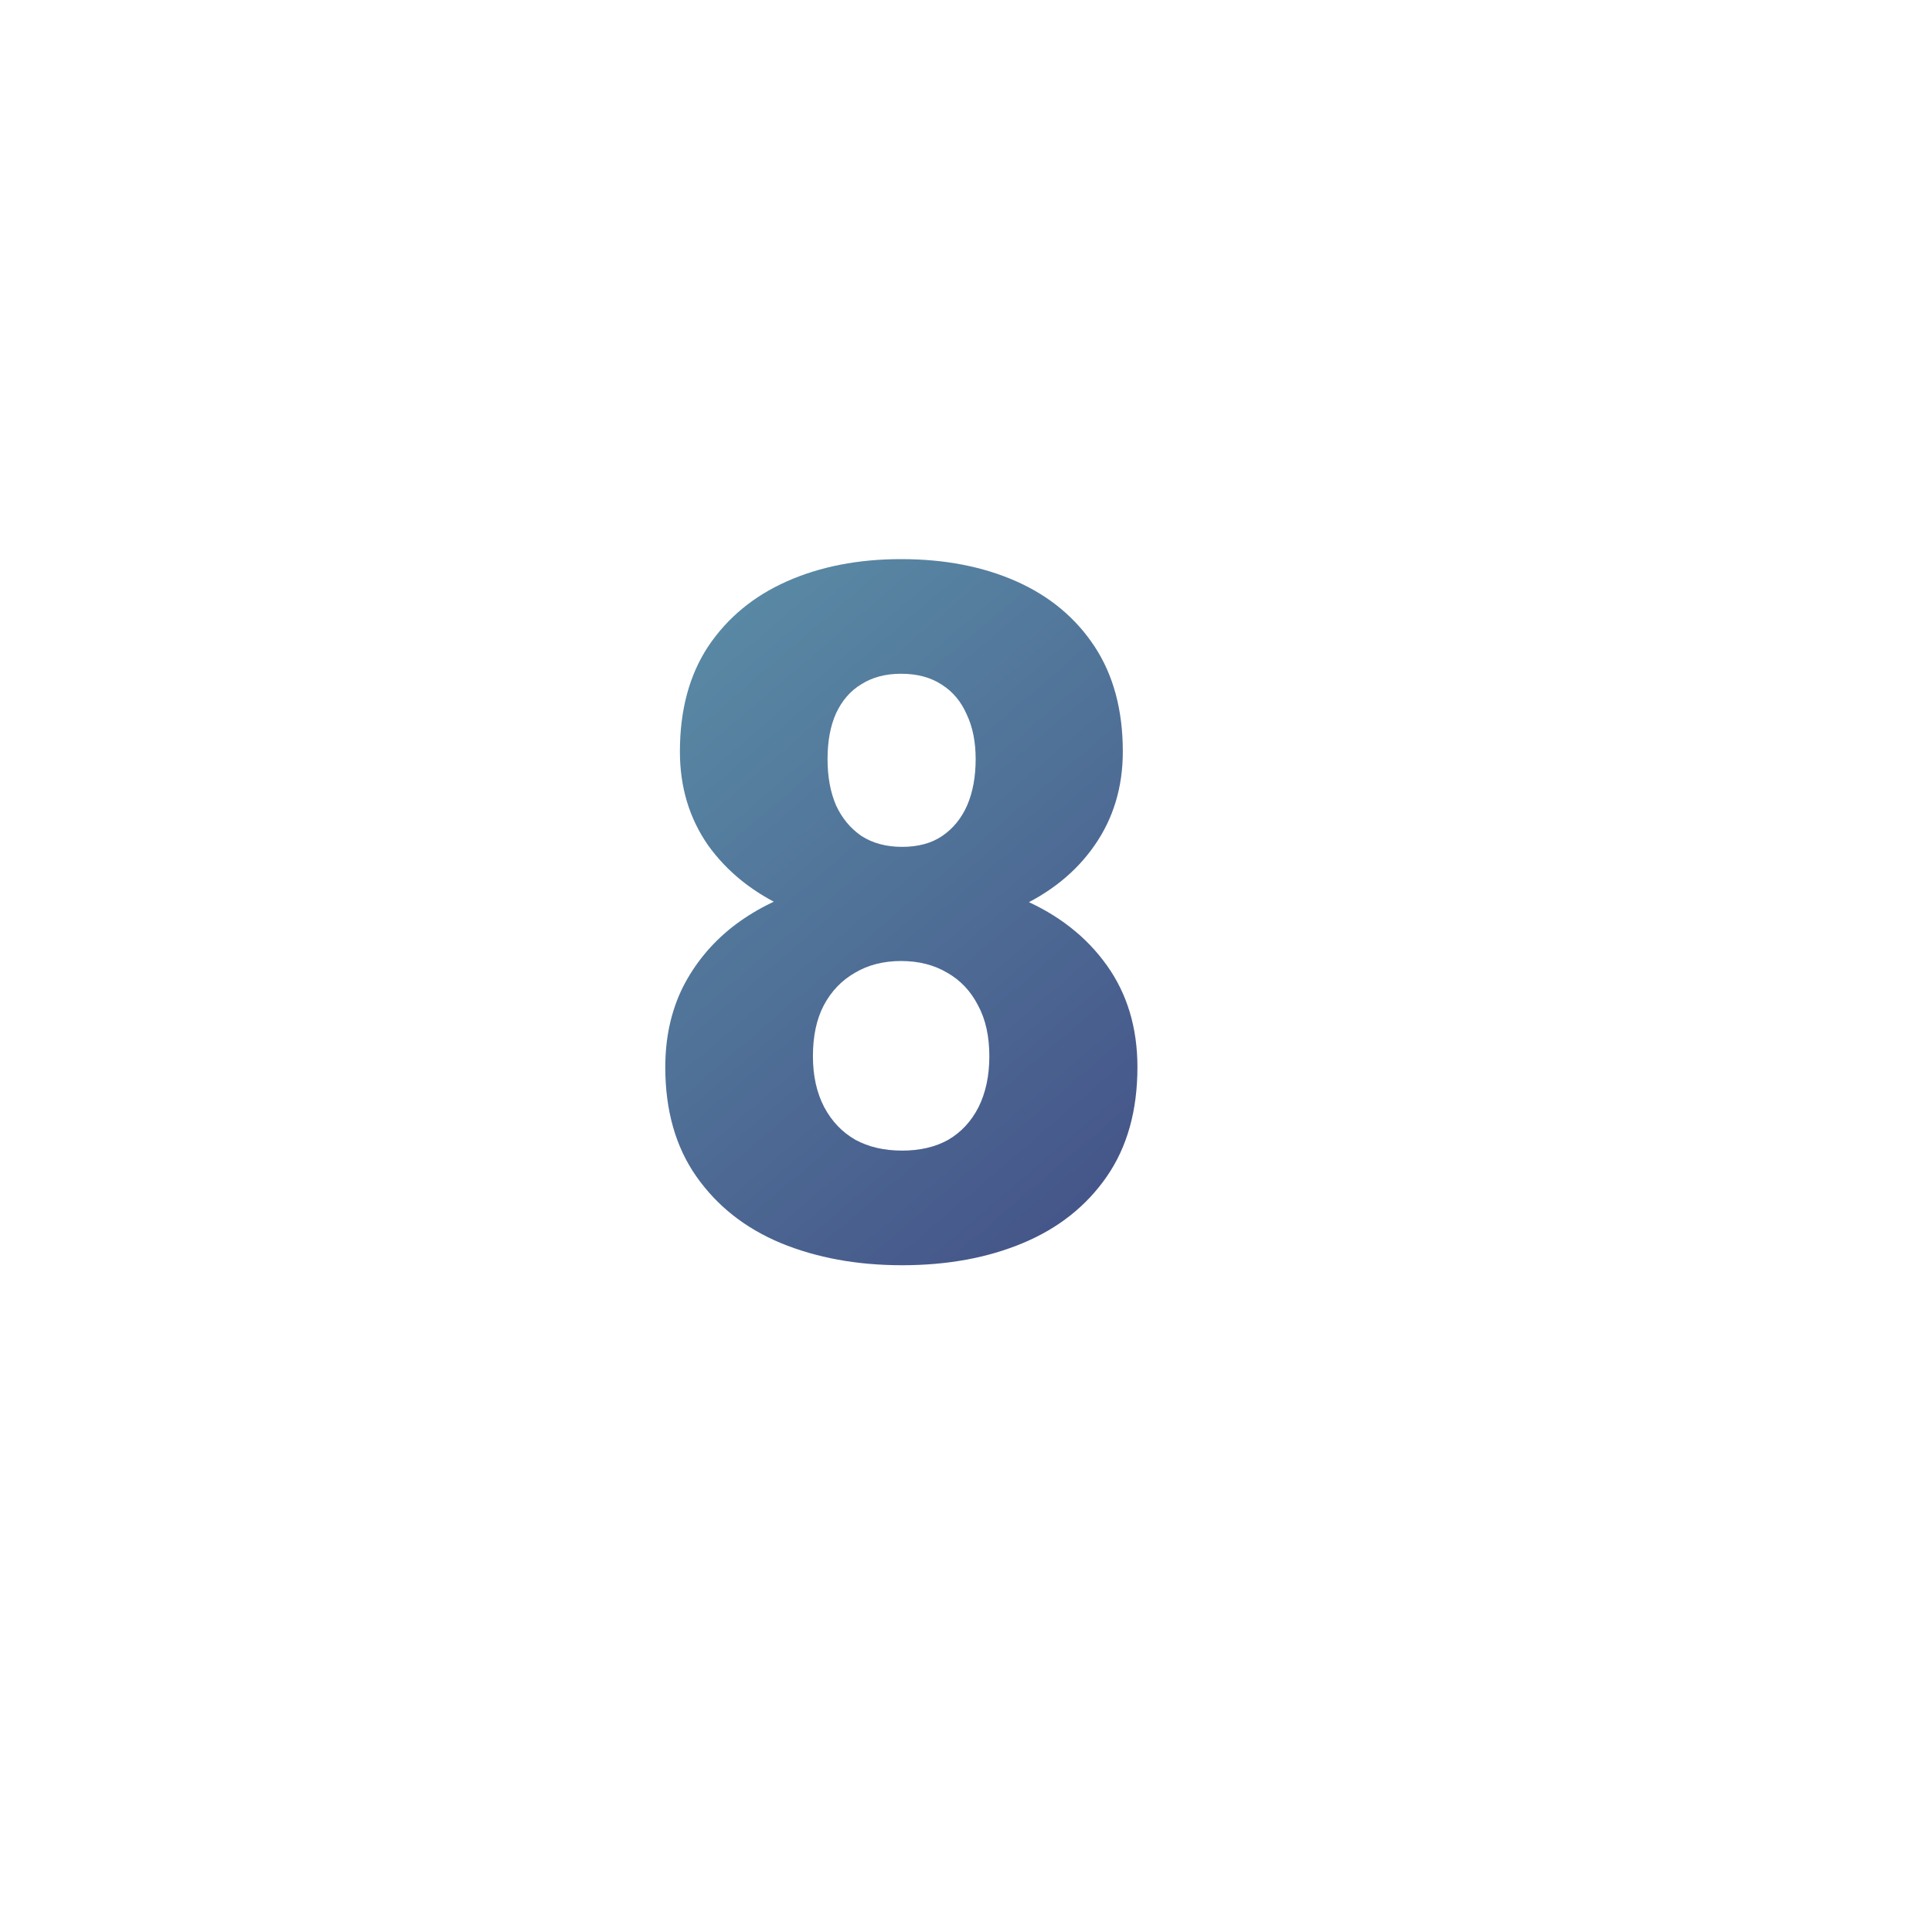 <svg width="60" height="60" viewBox="0 0 60 60" fill="none" xmlns="http://www.w3.org/2000/svg">
<g filter="url(#filter0_d_1527_9364)">
<circle cx="28" cy="28" r="20" fill="white"/>
</g>
<path d="M35.324 33.141C35.324 34.488 35.007 35.621 34.372 36.539C33.737 37.457 32.868 38.145 31.765 38.605C30.671 39.063 29.421 39.293 28.015 39.293C26.618 39.293 25.363 39.063 24.25 38.605C23.146 38.145 22.273 37.457 21.628 36.539C20.983 35.621 20.661 34.488 20.661 33.141C20.661 32.223 20.842 31.398 21.203 30.665C21.574 29.933 22.087 29.308 22.741 28.79C23.405 28.273 24.182 27.877 25.07 27.604C25.969 27.33 26.94 27.193 27.985 27.193C29.392 27.193 30.646 27.438 31.75 27.926C32.863 28.404 33.737 29.088 34.372 29.977C35.007 30.865 35.324 31.92 35.324 33.141ZM30.725 32.804C30.725 32.179 30.607 31.651 30.373 31.222C30.148 30.782 29.831 30.445 29.421 30.211C29.011 29.967 28.532 29.845 27.985 29.845C27.439 29.845 26.96 29.967 26.55 30.211C26.14 30.445 25.817 30.782 25.583 31.222C25.358 31.651 25.246 32.179 25.246 32.804C25.246 33.409 25.363 33.937 25.598 34.386C25.832 34.825 26.154 35.162 26.564 35.397C26.975 35.621 27.458 35.733 28.015 35.733C28.571 35.733 29.05 35.621 29.45 35.397C29.851 35.162 30.163 34.825 30.388 34.386C30.612 33.937 30.725 33.409 30.725 32.804ZM34.87 23.341C34.87 24.444 34.577 25.416 33.991 26.256C33.415 27.086 32.609 27.735 31.574 28.204C30.539 28.663 29.352 28.893 28.015 28.893C26.677 28.893 25.485 28.663 24.44 28.204C23.405 27.735 22.59 27.086 21.994 26.256C21.408 25.416 21.115 24.444 21.115 23.341C21.115 22.052 21.408 20.963 21.994 20.074C22.59 19.186 23.405 18.512 24.44 18.053C25.476 17.594 26.657 17.364 27.985 17.364C29.333 17.364 30.524 17.594 31.56 18.053C32.595 18.512 33.405 19.186 33.991 20.074C34.577 20.963 34.87 22.052 34.87 23.341ZM30.3 23.575C30.3 23.038 30.207 22.574 30.021 22.184C29.846 21.783 29.587 21.476 29.245 21.261C28.903 21.036 28.483 20.924 27.985 20.924C27.507 20.924 27.097 21.031 26.755 21.246C26.413 21.451 26.149 21.754 25.964 22.154C25.788 22.545 25.7 23.019 25.7 23.575C25.7 24.122 25.788 24.601 25.964 25.011C26.149 25.411 26.413 25.729 26.755 25.963C27.106 26.188 27.526 26.3 28.015 26.3C28.513 26.3 28.928 26.188 29.26 25.963C29.602 25.729 29.86 25.411 30.036 25.011C30.212 24.601 30.3 24.122 30.3 23.575Z" fill="url(#paint0_linear_1527_9364)"/>
<defs>
<filter id="filter0_d_1527_9364" x="0" y="0" width="60" height="60" filterUnits="userSpaceOnUse" color-interpolation-filters="sRGB">
<feFlood flood-opacity="0" result="BackgroundImageFix"/>
<feColorMatrix in="SourceAlpha" type="matrix" values="0 0 0 0 0 0 0 0 0 0 0 0 0 0 0 0 0 0 127 0" result="hardAlpha"/>
<feOffset dx="2" dy="2"/>
<feGaussianBlur stdDeviation="5"/>
<feComposite in2="hardAlpha" operator="out"/>
<feColorMatrix type="matrix" values="0 0 0 0 0.361 0 0 0 0 0.565 0 0 0 0 0.659 0 0 0 0.3 0"/>
<feBlend mode="normal" in2="BackgroundImageFix" result="effect1_dropShadow_1527_9364"/>
<feBlend mode="normal" in="SourceGraphic" in2="effect1_dropShadow_1527_9364" result="shape"/>
</filter>
<linearGradient id="paint0_linear_1527_9364" x1="19" y1="18" x2="37" y2="39" gradientUnits="userSpaceOnUse">
<stop stop-color="#5C90A8"/>
<stop offset="1" stop-color="#424E85"/>
</linearGradient>
</defs>
</svg>
